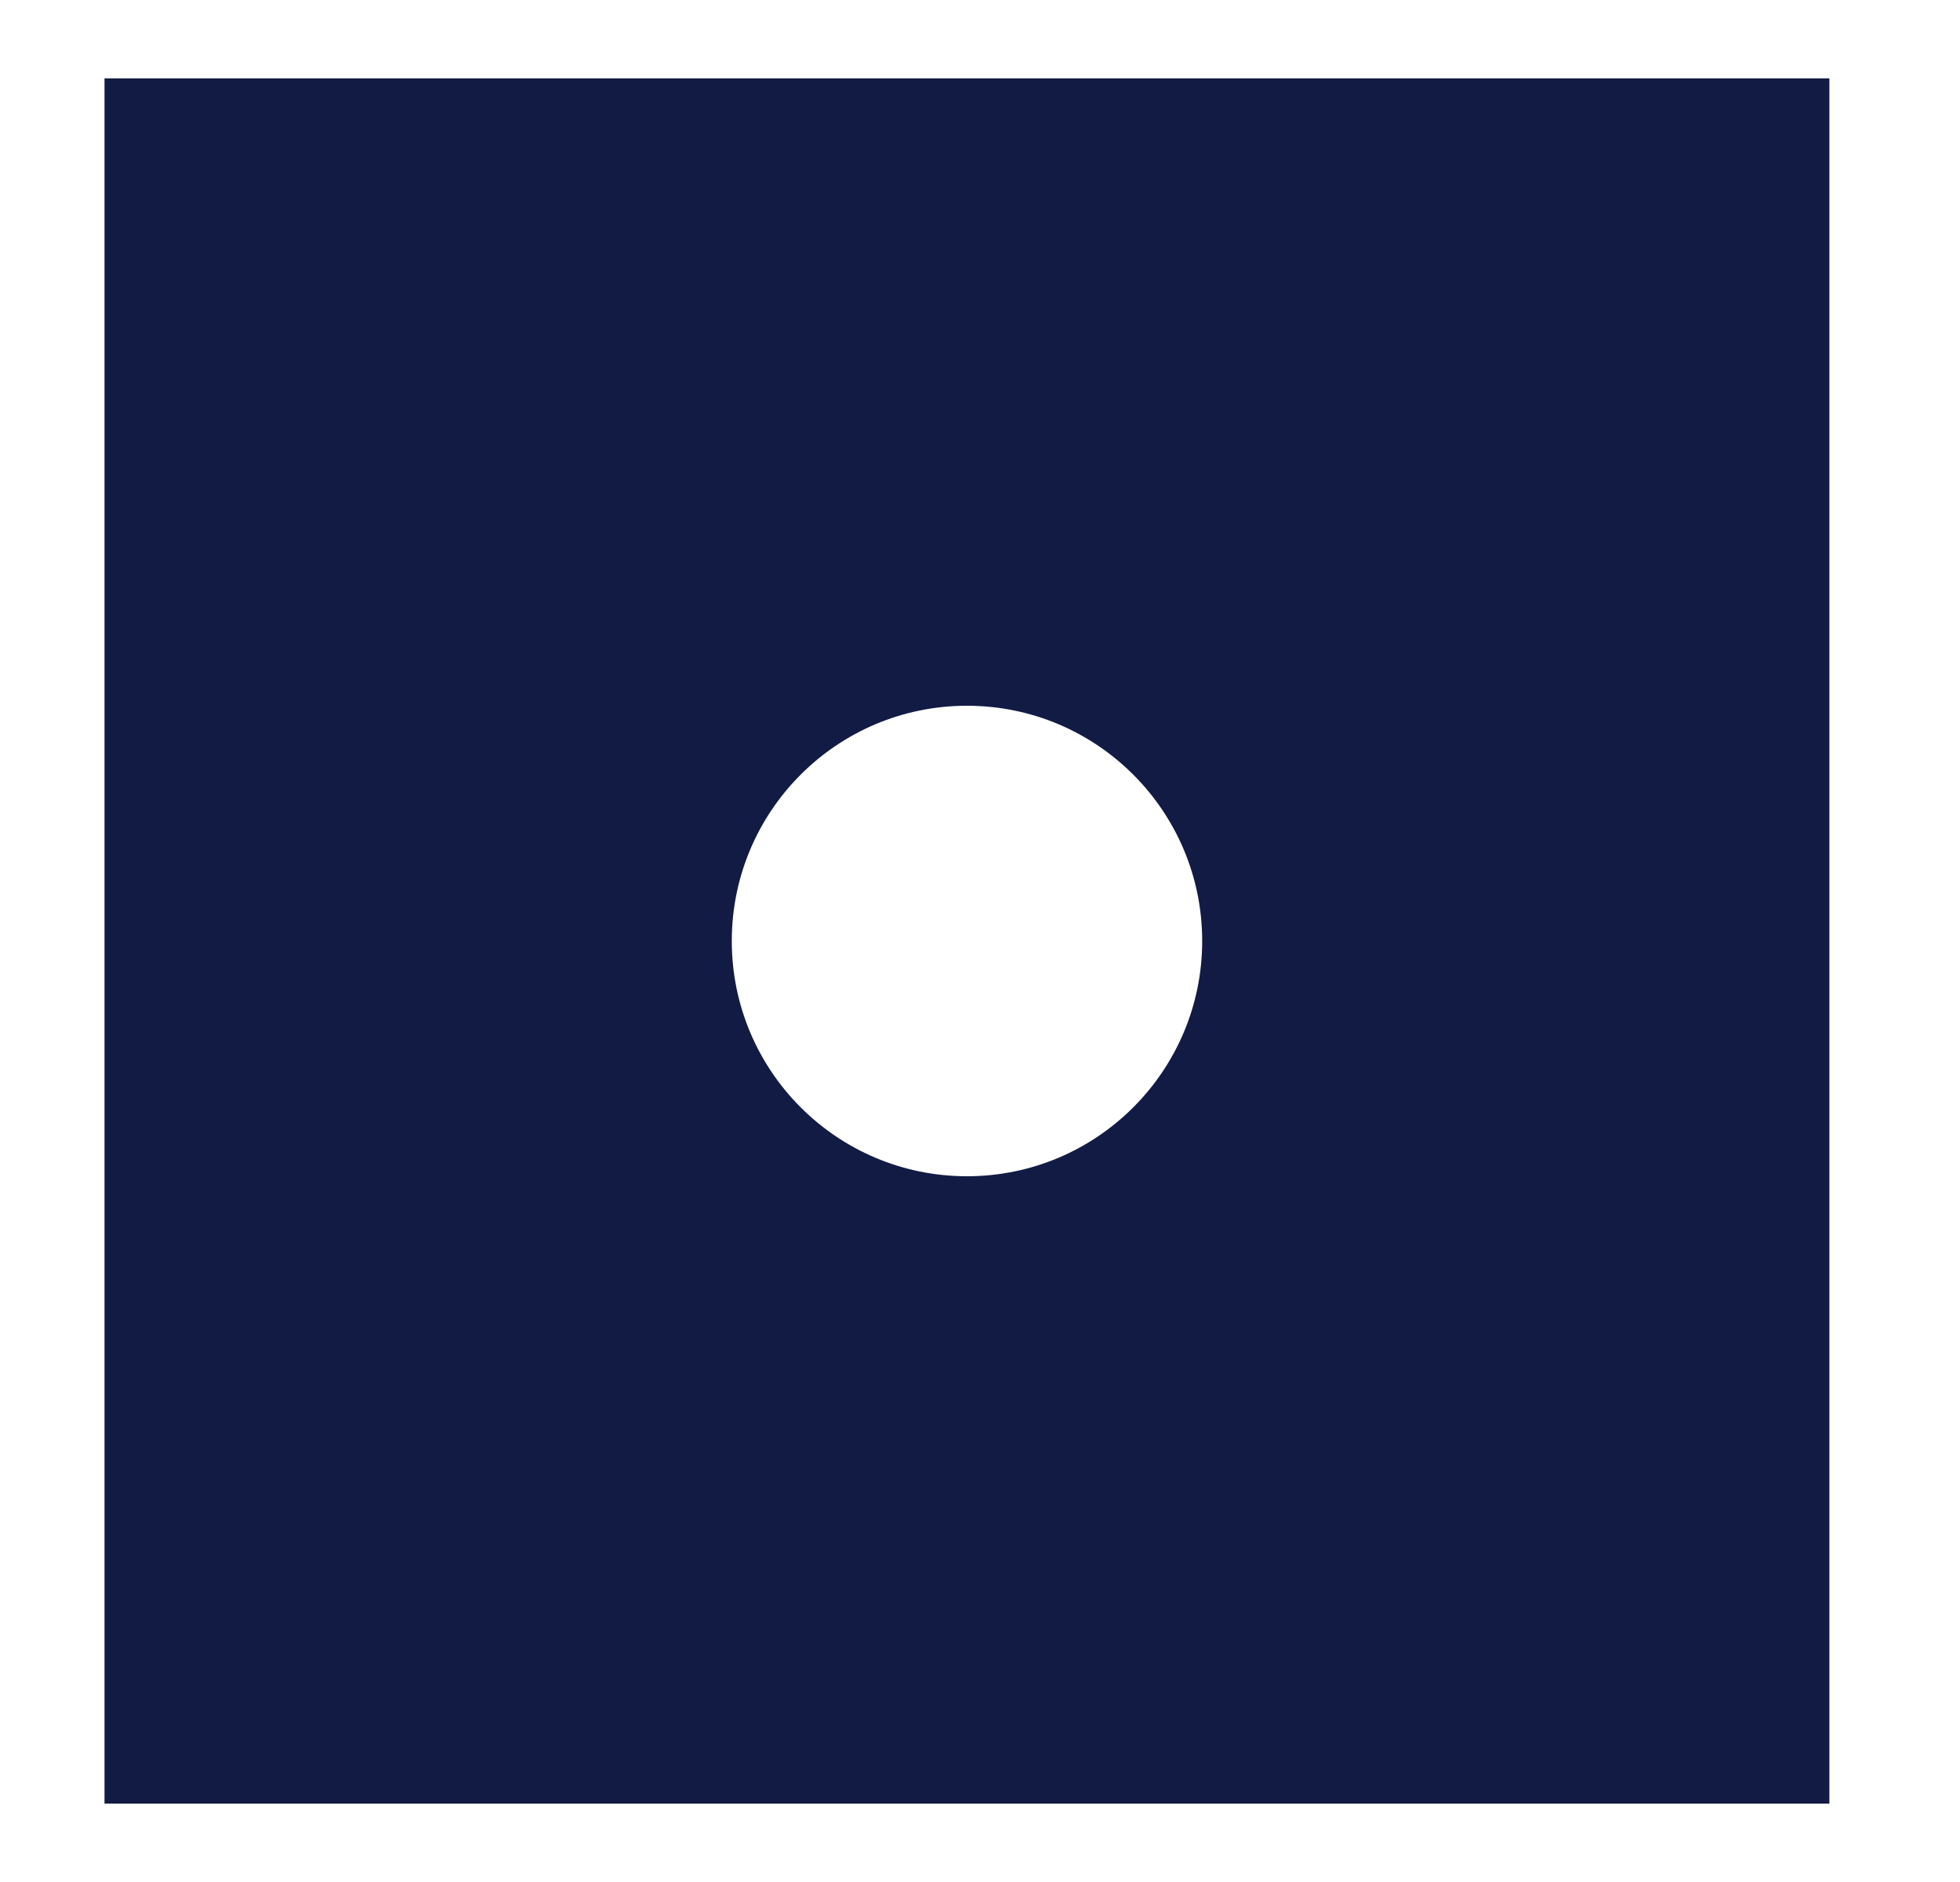 <svg width="25" height="24" viewBox="0 0 25 24" fill="none" xmlns="http://www.w3.org/2000/svg">
<path d="M23.334 23H1.333V1H23.334V23ZM12.334 9C10.677 9 9.334 10.343 9.334 12C9.334 13.657 10.677 15 12.334 15C13.99 15 15.334 13.657 15.334 12C15.334 10.343 13.99 9 12.334 9Z" fill="#121B44"/>
</svg>
